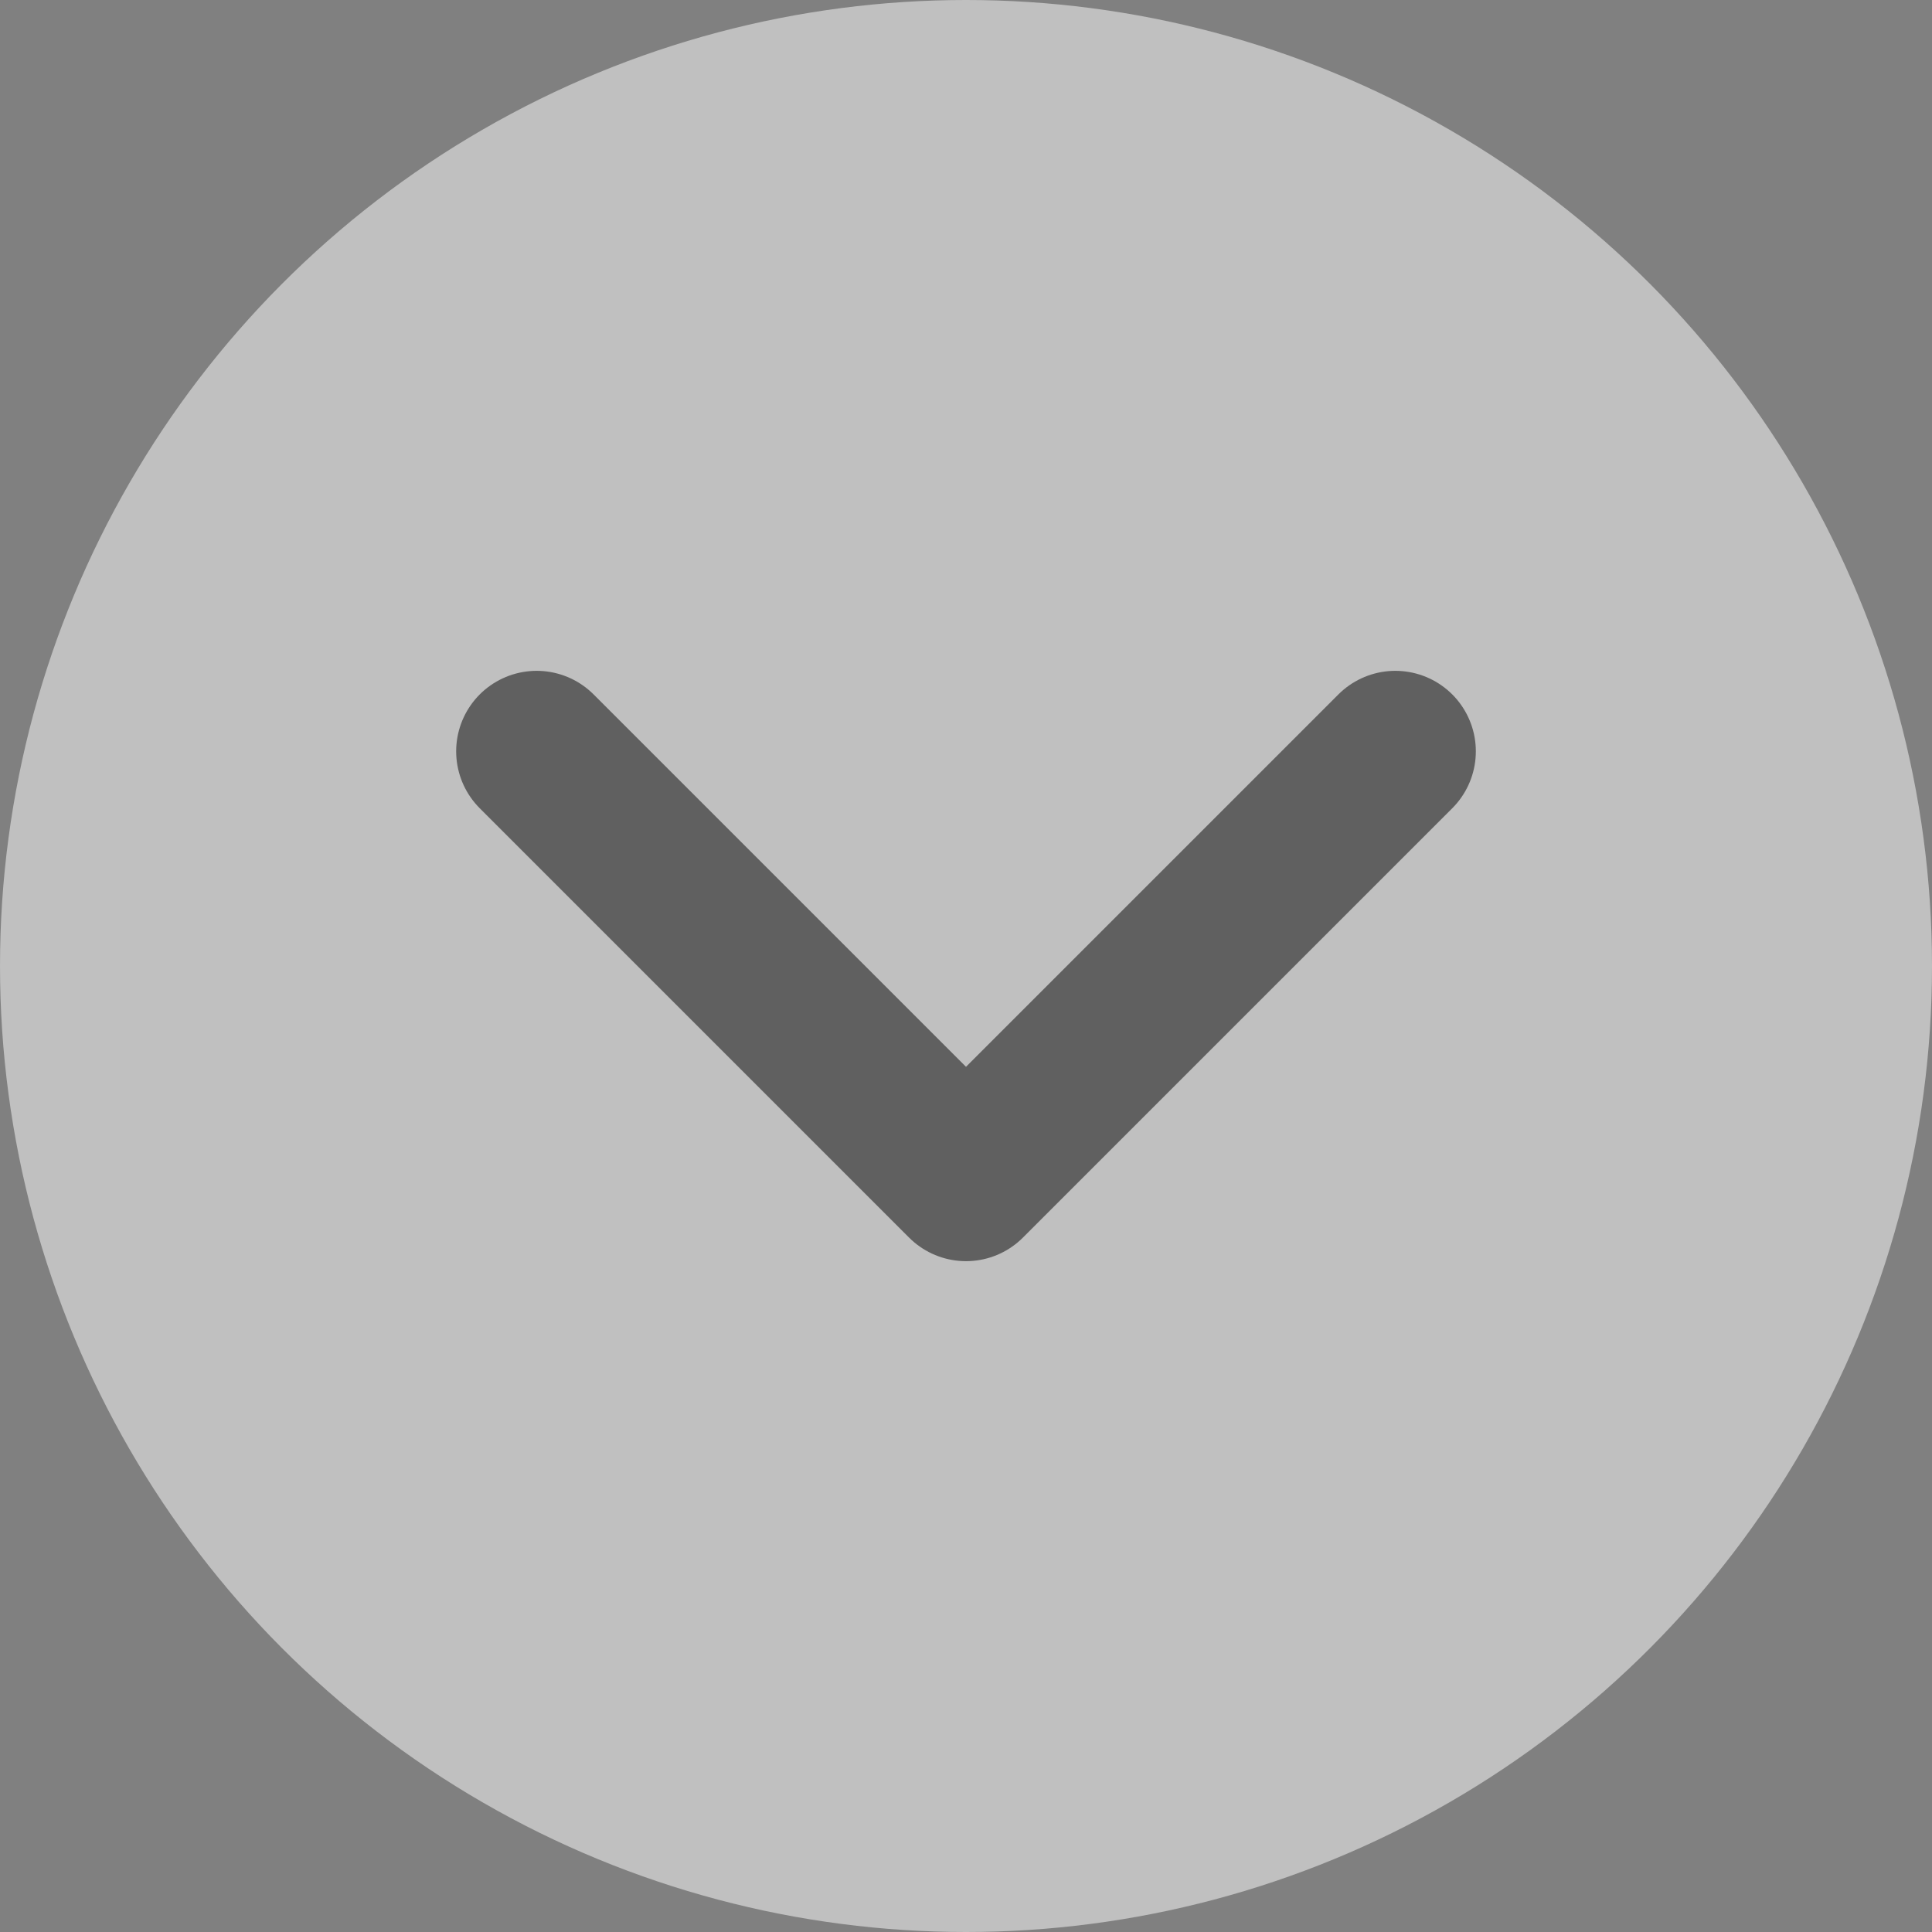 <svg width="18" height="18" viewBox="0 0 18 18" fill="none" xmlns="http://www.w3.org/2000/svg">
<rect x="0" y="0" width="18" height="18" fill="#808080" stroke="none"/>
<circle cx="9" cy="9" r="9" fill="white" fill-opacity="0.5"/>
<path d="M5 7L9 11L13 7" stroke="black" stroke-opacity="0.5" stroke-width="1.5" stroke-linecap="round" stroke-linejoin="round"/>
</svg>

